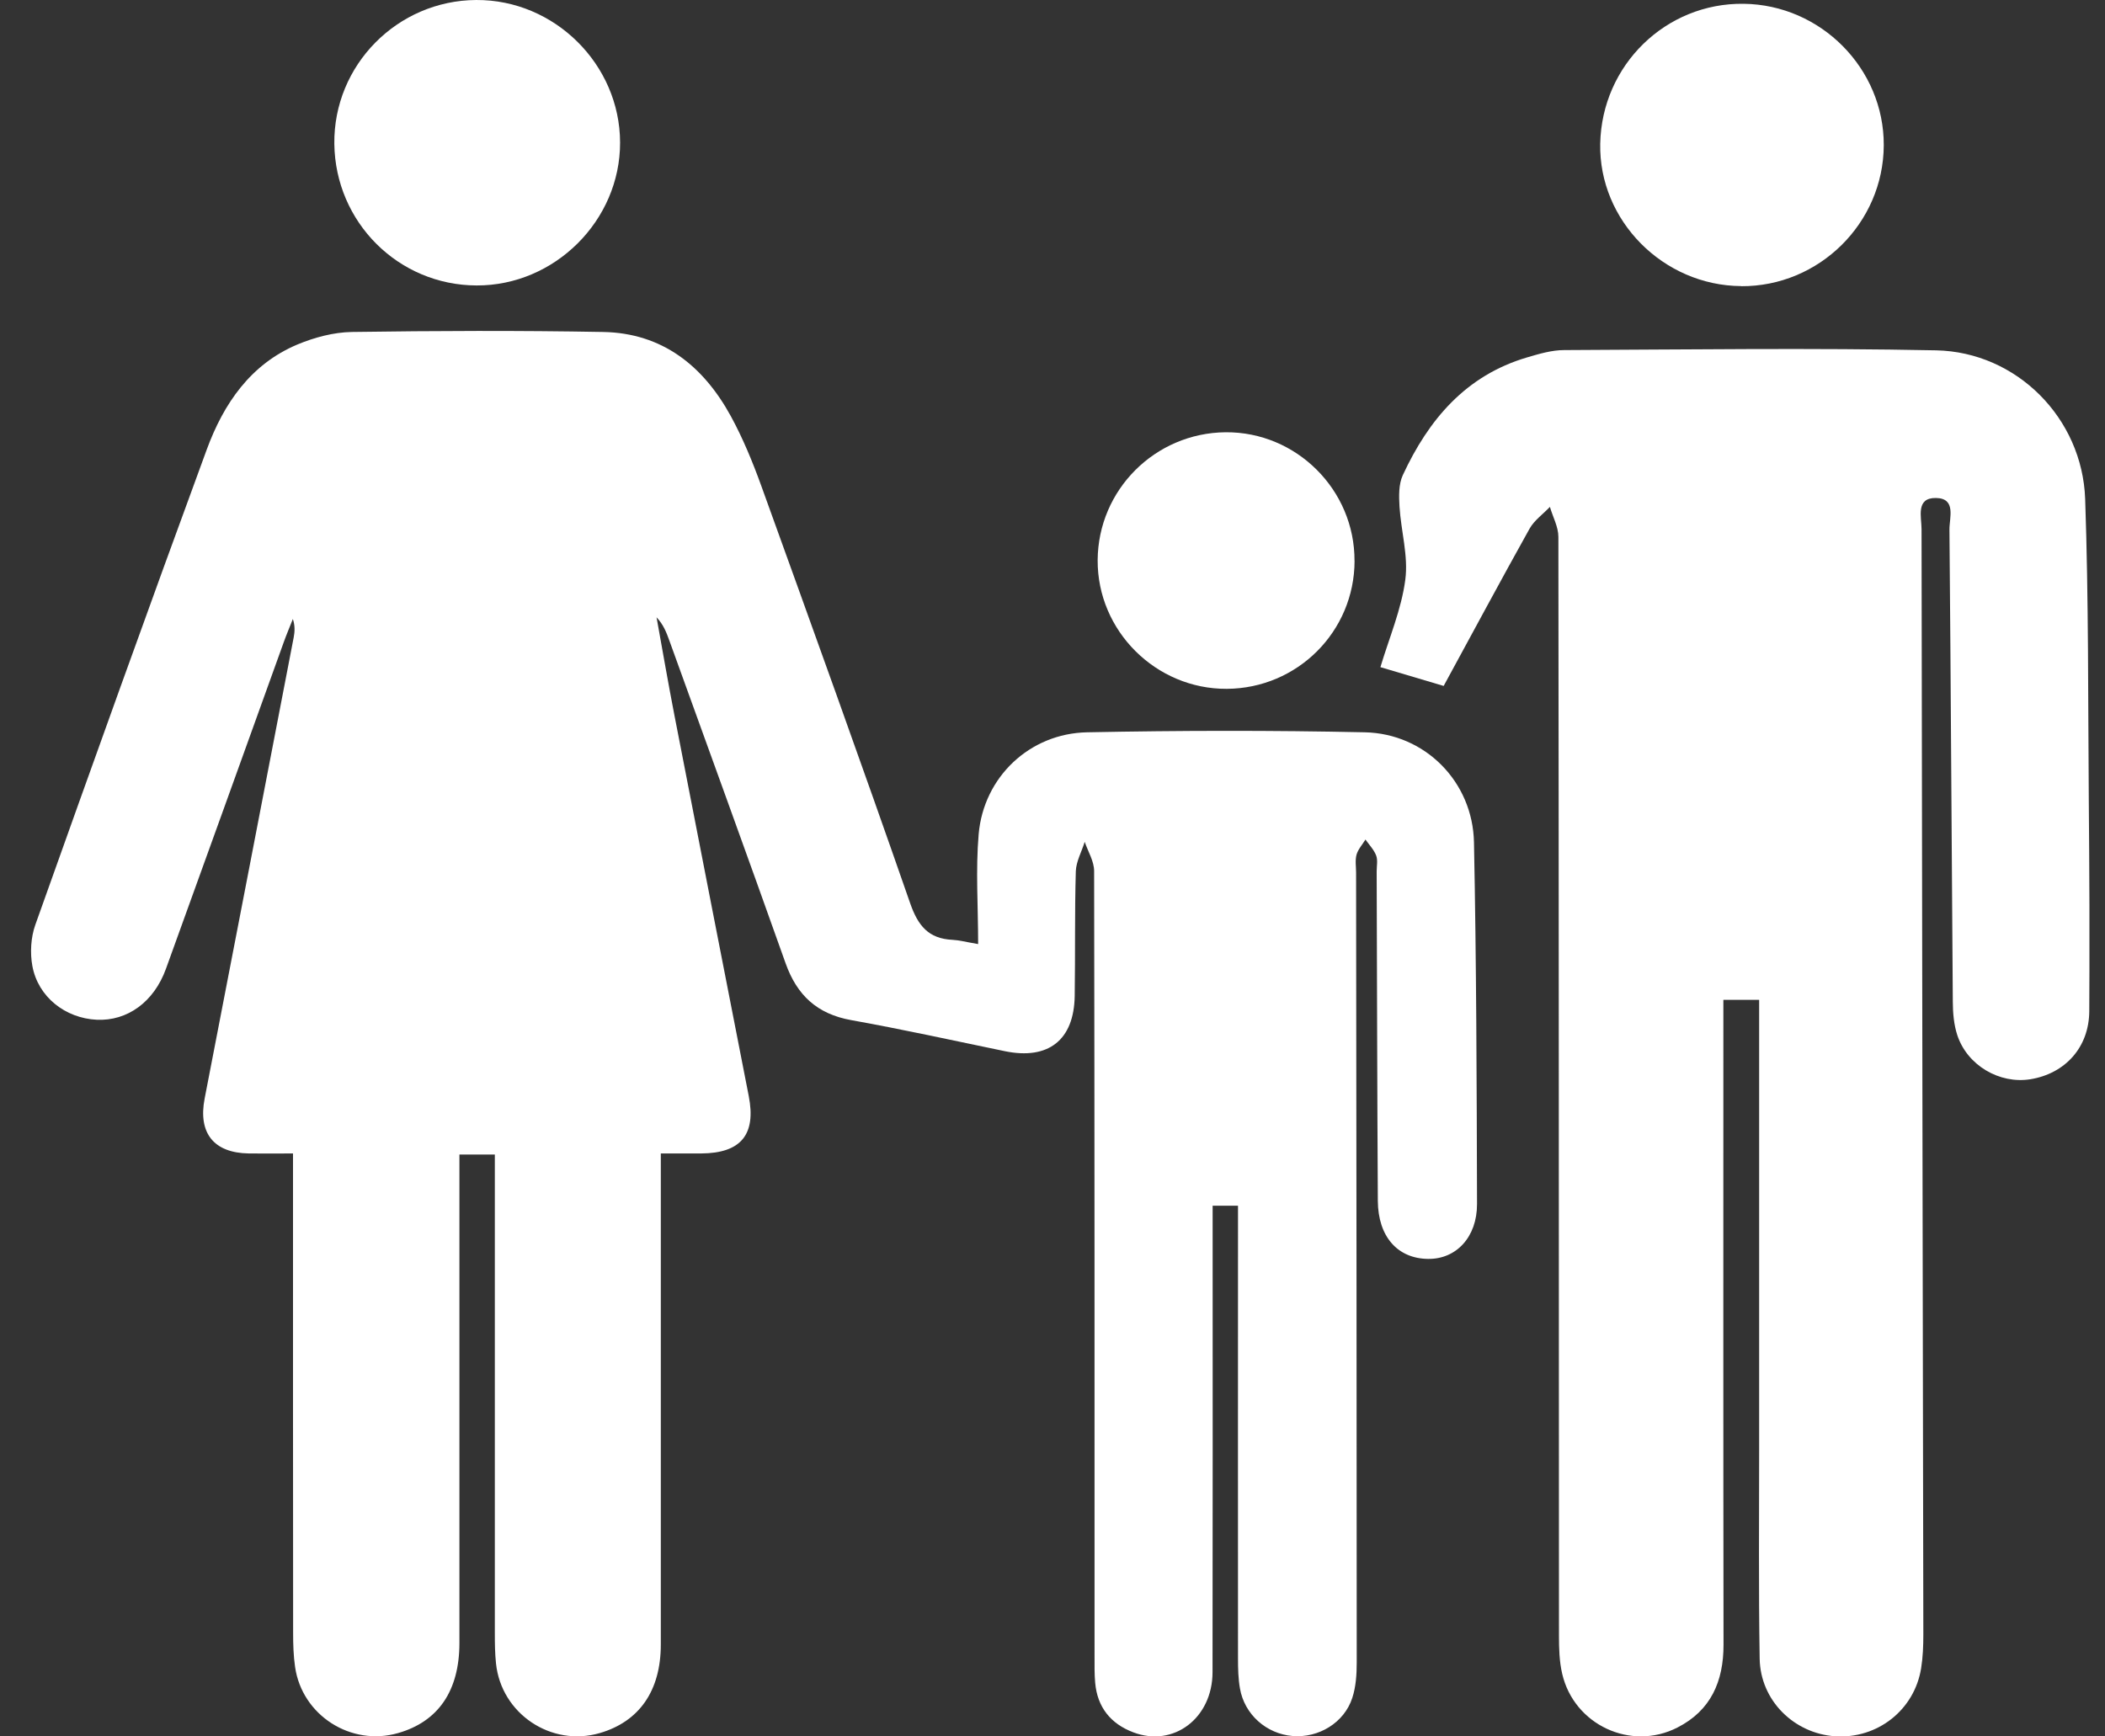<svg width="40" height="33" viewBox="0 0 40 33" fill="none" xmlns="http://www.w3.org/2000/svg">
<rect x="0" y="0" width="40" height="33" fill="#333333" stroke="none"/>
<g clip-path="url(#clip0_105_1382)">
<path d="M18.587 17.942C18.587 17.221 18.538 16.531 18.597 15.852C18.692 14.767 19.566 13.938 20.659 13.917C22.417 13.882 24.175 13.879 25.933 13.917C27.081 13.941 27.986 14.858 28.009 16.008C28.055 18.298 28.061 20.59 28.067 22.882C28.068 23.514 27.669 23.931 27.138 23.925C26.558 23.919 26.187 23.503 26.182 22.823C26.17 20.735 26.167 18.649 26.16 16.56C26.16 16.458 26.184 16.346 26.15 16.258C26.107 16.146 26.016 16.054 25.947 15.955C25.889 16.051 25.806 16.14 25.777 16.244C25.748 16.351 25.769 16.472 25.769 16.585C25.774 21.587 25.781 26.59 25.781 31.593C25.781 31.819 25.766 32.056 25.697 32.267C25.544 32.74 25.056 33.034 24.561 32.992C24.064 32.951 23.647 32.582 23.562 32.088C23.529 31.902 23.525 31.709 23.525 31.518C23.523 28.807 23.525 26.094 23.525 23.384C23.525 23.233 23.525 23.085 23.525 22.914H23.043C23.043 23.078 23.043 23.227 23.043 23.377C23.043 26.178 23.046 28.978 23.041 31.779C23.04 32.654 22.299 33.213 21.535 32.922C21.106 32.76 20.852 32.445 20.811 31.981C20.796 31.817 20.799 31.651 20.799 31.485C20.799 26.509 20.8 21.531 20.791 16.554C20.791 16.369 20.675 16.184 20.612 15.999C20.554 16.186 20.45 16.371 20.443 16.557C20.42 17.347 20.434 18.136 20.422 18.924C20.41 19.767 19.921 20.148 19.093 19.977C18.121 19.776 17.152 19.562 16.175 19.387C15.528 19.271 15.144 18.915 14.928 18.306C14.201 16.259 13.457 14.217 12.719 12.173C12.664 12.02 12.606 11.868 12.476 11.732C12.589 12.356 12.697 12.984 12.818 13.606C13.285 16.014 13.758 18.422 14.228 20.83C14.371 21.564 14.078 21.916 13.325 21.921C13.085 21.921 12.846 21.921 12.557 21.921C12.557 22.098 12.557 22.245 12.557 22.394C12.557 25.346 12.558 28.3 12.557 31.253C12.557 32.134 12.146 32.718 11.398 32.936C10.475 33.205 9.524 32.569 9.425 31.612C9.405 31.423 9.403 31.232 9.403 31.04C9.403 28.164 9.403 25.287 9.403 22.41V21.941H8.73C8.73 22.105 8.73 22.254 8.73 22.403C8.73 25.343 8.731 28.284 8.73 31.224C8.73 32.137 8.325 32.72 7.562 32.937C6.668 33.193 5.738 32.598 5.607 31.678C5.576 31.466 5.57 31.247 5.57 31.031C5.567 28.18 5.568 25.328 5.568 22.478V21.921C5.275 21.921 5.001 21.925 4.727 21.921C4.059 21.91 3.762 21.532 3.889 20.875C4.454 17.954 5.019 15.034 5.581 12.113C5.602 12.003 5.607 11.89 5.565 11.764C5.507 11.911 5.444 12.058 5.391 12.207C4.645 14.275 3.903 16.345 3.154 18.41C2.925 19.045 2.417 19.407 1.838 19.38C1.241 19.351 0.723 18.947 0.615 18.358C0.569 18.107 0.586 17.815 0.671 17.576C1.746 14.559 2.825 11.546 3.93 8.54C4.249 7.674 4.759 6.921 5.654 6.546C5.976 6.412 6.338 6.315 6.684 6.309C8.276 6.286 9.869 6.28 11.461 6.309C12.587 6.329 13.365 6.955 13.887 7.908C14.117 8.33 14.302 8.78 14.466 9.233C15.419 11.873 16.373 14.515 17.296 17.168C17.445 17.595 17.645 17.839 18.098 17.861C18.224 17.867 18.348 17.901 18.588 17.942H18.587Z" fill="white"/>
<path d="M33.425 19.002H32.748V19.459C32.748 23.393 32.745 27.326 32.751 31.259C32.751 31.955 32.511 32.506 31.877 32.83C30.991 33.285 29.909 32.78 29.685 31.808C29.631 31.576 29.624 31.329 29.624 31.089C29.621 24.127 29.622 17.165 29.613 10.203C29.613 10.013 29.507 9.823 29.452 9.633C29.322 9.771 29.155 9.887 29.065 10.048C28.514 11.035 27.98 12.032 27.433 13.036C27.001 12.907 26.581 12.783 26.231 12.679C26.397 12.124 26.63 11.581 26.704 11.018C26.764 10.568 26.623 10.094 26.594 9.63C26.582 9.43 26.576 9.204 26.657 9.029C27.145 7.977 27.851 7.137 29.016 6.793C29.246 6.725 29.488 6.653 29.723 6.653C32.079 6.643 34.437 6.61 36.792 6.658C38.322 6.69 39.569 7.946 39.623 9.482C39.689 11.39 39.677 13.299 39.692 15.208C39.703 16.545 39.71 17.881 39.701 19.218C39.697 19.905 39.243 20.403 38.581 20.511C37.996 20.604 37.385 20.249 37.194 19.675C37.128 19.475 37.109 19.252 37.108 19.039C37.085 16.048 37.071 13.057 37.044 10.065C37.042 9.84 37.178 9.468 36.786 9.464C36.399 9.459 36.514 9.826 36.514 10.057C36.522 17.058 36.537 24.058 36.548 31.059C36.548 31.274 36.54 31.493 36.506 31.704C36.379 32.498 35.675 33.05 34.871 32.997C34.092 32.945 33.452 32.318 33.438 31.525C33.416 30.19 33.428 28.853 33.428 27.516C33.428 24.843 33.428 22.17 33.428 19.496C33.428 19.346 33.428 19.196 33.428 19.004L33.425 19.002Z" fill="white"/>
<path d="M9.05 3.54418e-05C10.538 -0.008 11.78 1.224 11.783 2.709C11.786 4.19 10.541 5.431 9.055 5.425C7.57 5.42 6.371 4.224 6.353 2.732C6.336 1.238 7.551 0.008 9.05 3.54418e-05Z" fill="white"/>
<path d="M33.087 5.437C31.603 5.428 30.379 4.189 30.408 2.731C30.438 1.238 31.654 0.052 33.134 0.072C34.601 0.09 35.802 1.303 35.796 2.761C35.79 4.239 34.567 5.448 33.085 5.439L33.087 5.437Z" fill="white"/>
<path d="M25.74 10.661C25.736 12.002 24.655 13.083 23.312 13.091C21.964 13.098 20.851 11.989 20.858 10.646C20.866 9.309 21.95 8.227 23.289 8.215C24.635 8.204 25.745 9.311 25.739 10.661H25.74Z" fill="white"/>
</g>
<defs>
<clipPath id="clip0_105_1382">
<rect width="39.115" height="33" fill="white" transform="translate(0.589)"/>
</clipPath>
</defs>
</svg>
